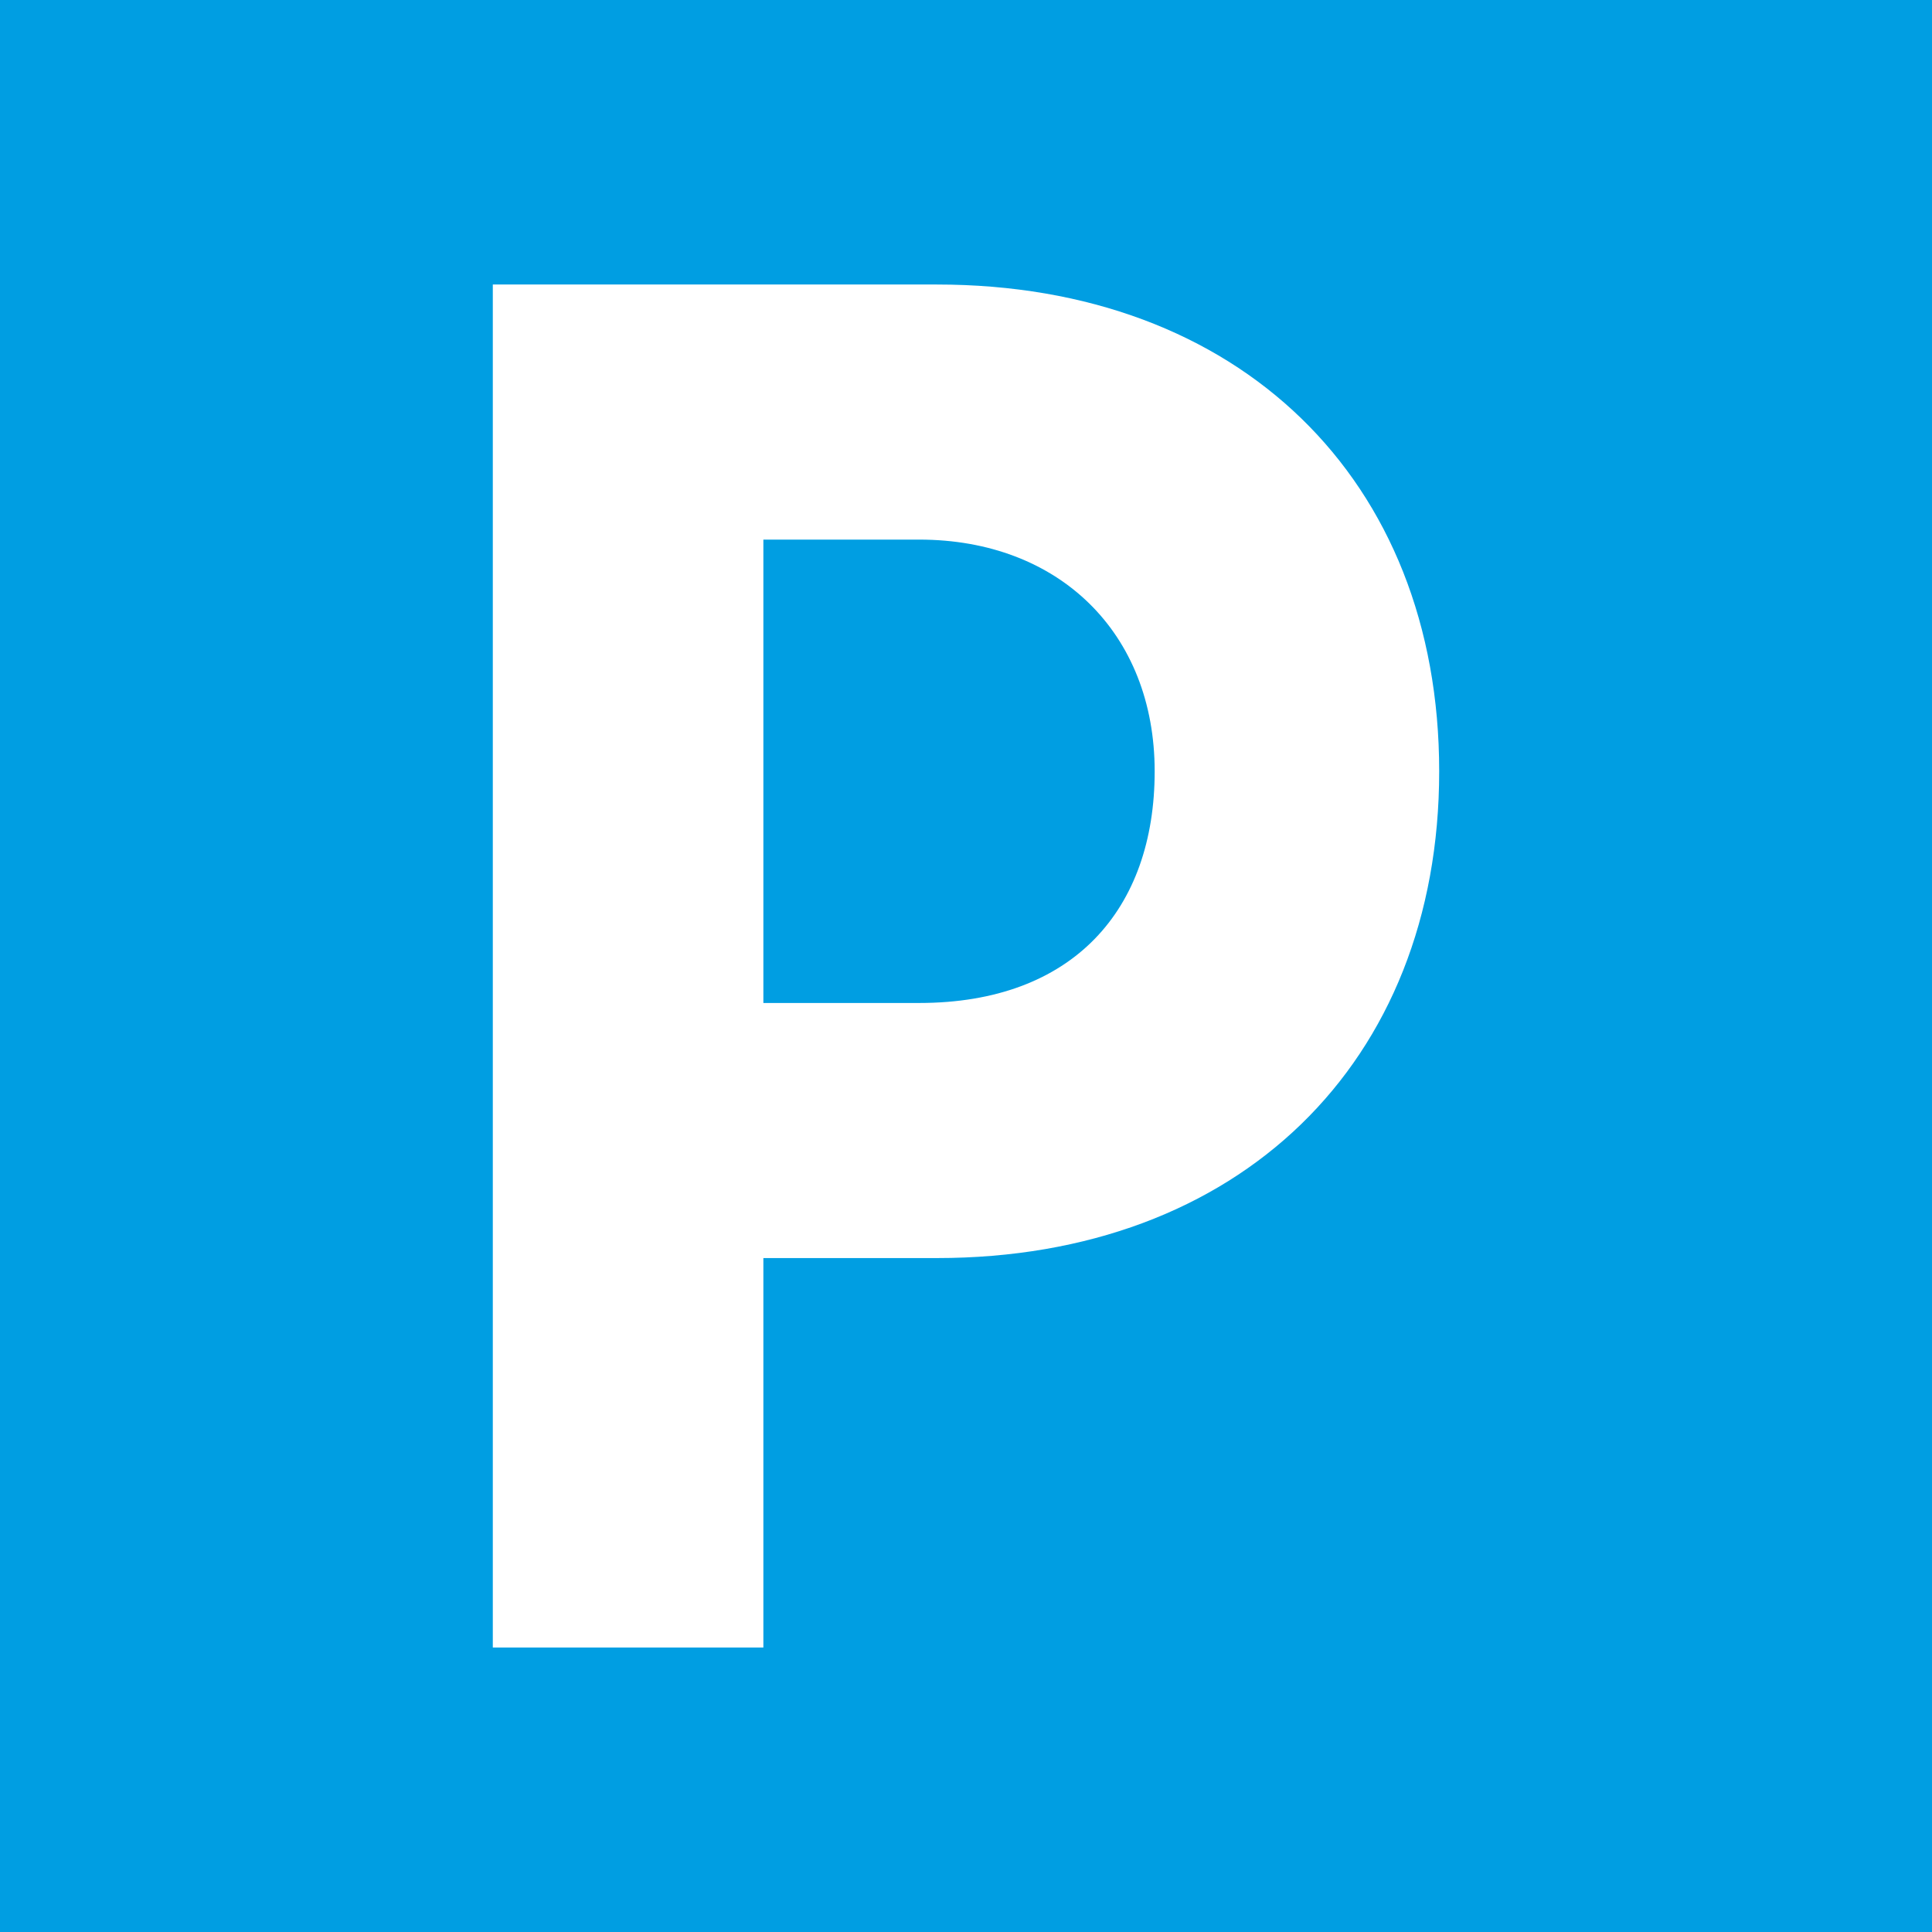 <svg xmlns="http://www.w3.org/2000/svg" id="Warstwa_1" viewBox="0 0 512 512"><defs><style>      .st0 {        fill: #fff;      }      .st1 {        fill: #009ee2;      }    </style></defs><path class="st1" d="M512,0v512H0V0h512Z"></path><path class="st0" d="M202.3,333.4v103.2h-71.7V75.4h117.7c80,0,133.1,51.6,133.1,129s-53.2,129-133.1,129h-45.9ZM202.3,143v122.8h41.3c40.8,0,62.4-24.8,62.4-61.4s-25.3-61.4-62.4-61.4h-41.3Z"></path></svg>